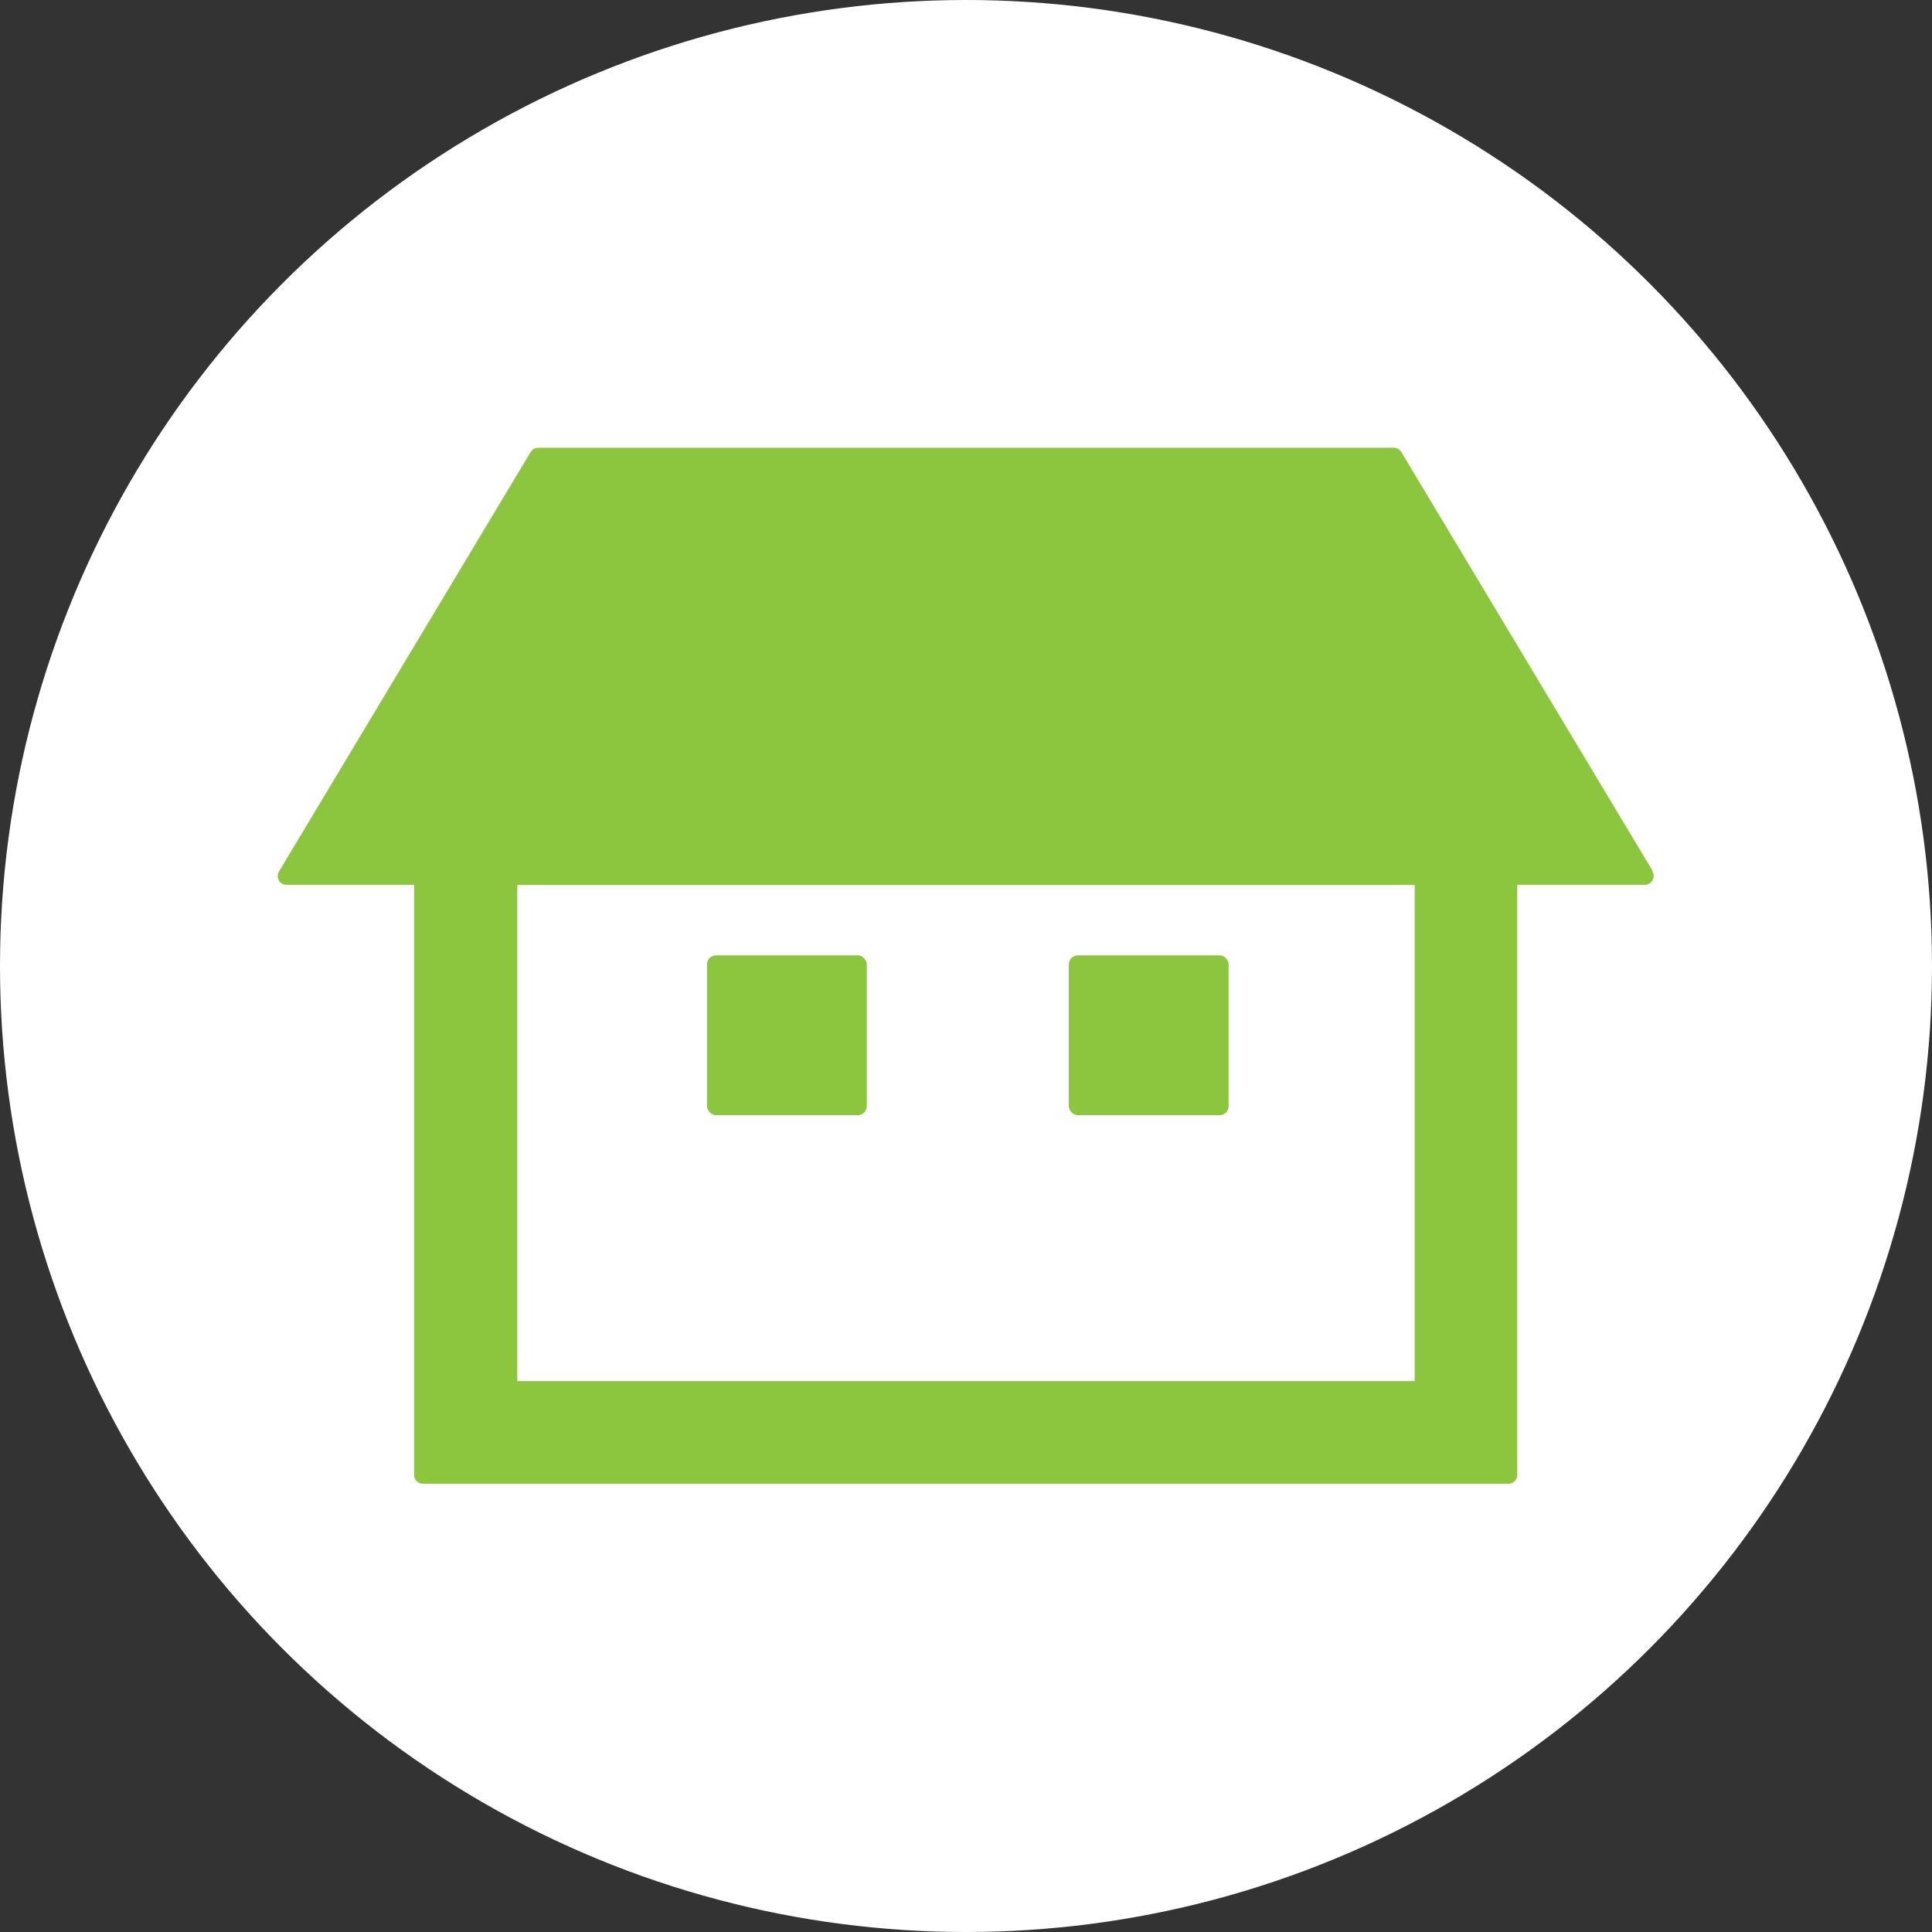 <svg height="44" viewBox="0 0 44 44" width="44" xmlns="http://www.w3.org/2000/svg"><rect x="0" y="0" width="44" height="44" fill="#333333" stroke="none"/><circle cx="22" cy="22" fill="#fff" r="22"/><g fill="#8cc63f" transform="translate(-869.043 -585.209)"><path d="m906.685 605.051-5.726-9.544a.2.2 0 0 0 -.175-.1h-19.484a.2.2 0 0 0 -.174.1l-5.726 9.544a.2.2 0 0 0 .174.309h2.9v13.44a.2.2 0 0 0 .2.2h24.723a.2.2 0 0 0 .2-.2v-13.44h2.9a.2.2 0 0 0 .174-.309zm-25.861 11.612v-11.3h20.438v11.3z"/><rect height="3.639" rx=".204" width="3.639" x="885.144" y="606.967"/><rect height="3.639" rx=".204" width="3.639" x="893.385" y="606.967"/></g></svg>